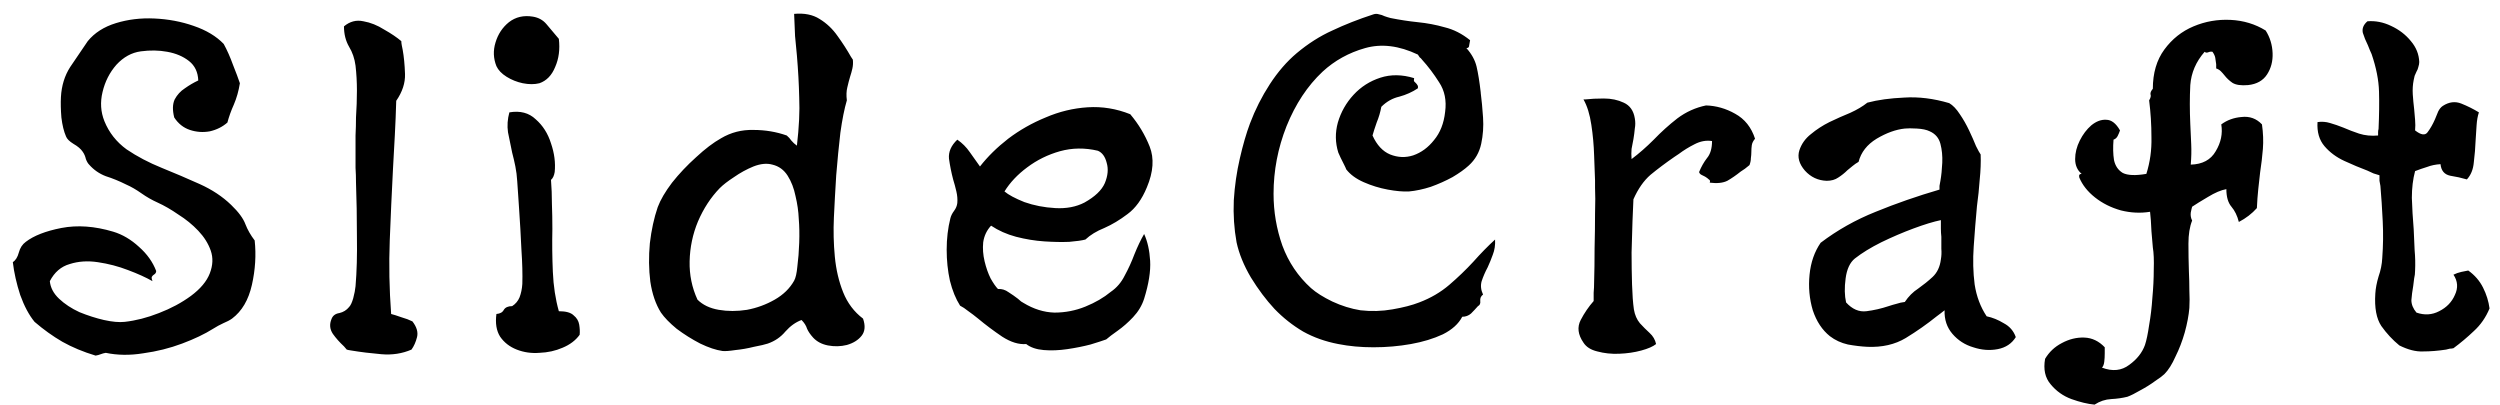 <svg width="173" height="28" viewBox="0 0 173 28" fill="none" xmlns="http://www.w3.org/2000/svg">
<path d="M17.624 16.64C17.731 17.643 17.667 18.667 17.432 19.712C17.197 20.757 16.739 21.536 16.056 22.048C15.907 22.155 15.704 22.261 15.448 22.368C15.213 22.475 14.979 22.603 14.744 22.752C14.168 23.115 13.453 23.456 12.6 23.776C11.747 24.096 10.851 24.32 9.912 24.448C8.995 24.597 8.131 24.587 7.32 24.416C7.192 24.437 7.075 24.469 6.968 24.512C6.861 24.555 6.744 24.587 6.616 24.608C5.763 24.352 4.995 24.032 4.312 23.648C3.651 23.264 3.011 22.805 2.392 22.272C2.008 21.803 1.677 21.184 1.4 20.416C1.144 19.627 0.973 18.869 0.888 18.144C1.08 18.016 1.219 17.792 1.304 17.472C1.389 17.152 1.549 16.907 1.784 16.736C2.339 16.309 3.16 15.989 4.248 15.776C5.357 15.563 6.552 15.648 7.832 16.032C8.472 16.224 9.069 16.576 9.624 17.088C10.179 17.579 10.573 18.133 10.808 18.752C10.808 18.859 10.755 18.944 10.648 19.008C10.605 19.029 10.563 19.072 10.52 19.136C10.477 19.179 10.488 19.285 10.552 19.456C10.104 19.2 9.539 18.944 8.856 18.688C8.195 18.432 7.501 18.251 6.776 18.144C6.072 18.037 5.421 18.08 4.824 18.272C4.227 18.443 3.768 18.837 3.448 19.456C3.491 19.904 3.704 20.309 4.088 20.672C4.472 21.035 4.941 21.344 5.496 21.6C6.072 21.835 6.637 22.016 7.192 22.144C7.768 22.272 8.248 22.315 8.632 22.272C9.4 22.187 10.189 21.984 11 21.664C11.832 21.344 12.568 20.949 13.208 20.48C13.869 19.989 14.307 19.467 14.52 18.912C14.733 18.357 14.755 17.835 14.584 17.344C14.413 16.853 14.125 16.395 13.72 15.968C13.315 15.541 12.856 15.168 12.344 14.848C11.853 14.507 11.373 14.229 10.904 14.016C10.52 13.845 10.147 13.632 9.784 13.376C9.421 13.12 9.069 12.917 8.728 12.768C8.259 12.533 7.789 12.341 7.32 12.192C6.872 12.021 6.488 11.755 6.168 11.392C6.083 11.307 6.008 11.179 5.944 11.008C5.901 10.816 5.827 10.645 5.72 10.496C5.592 10.304 5.379 10.123 5.08 9.952C4.803 9.781 4.632 9.611 4.568 9.44C4.419 9.099 4.312 8.661 4.248 8.128C4.205 7.595 4.195 7.125 4.216 6.72C4.259 5.931 4.472 5.237 4.856 4.64C5.261 4.043 5.667 3.445 6.072 2.848C6.541 2.272 7.192 1.856 8.024 1.6C8.856 1.344 9.741 1.237 10.68 1.28C11.64 1.323 12.547 1.493 13.4 1.792C14.275 2.091 14.968 2.507 15.48 3.04C15.715 3.467 15.928 3.947 16.12 4.48C16.333 5.013 16.493 5.44 16.6 5.76C16.515 6.293 16.376 6.784 16.184 7.232C15.992 7.659 15.843 8.075 15.736 8.48C15.395 8.779 14.989 8.981 14.52 9.088C14.051 9.173 13.592 9.141 13.144 8.992C12.696 8.843 12.333 8.555 12.056 8.128C11.928 7.616 11.939 7.2 12.088 6.88C12.259 6.56 12.493 6.304 12.792 6.112C13.091 5.899 13.4 5.717 13.72 5.568C13.699 4.992 13.485 4.544 13.08 4.224C12.675 3.904 12.173 3.691 11.576 3.584C11 3.477 10.392 3.467 9.752 3.552C9.112 3.637 8.547 3.947 8.056 4.48C7.587 5.013 7.267 5.643 7.096 6.368C6.925 7.072 6.968 7.744 7.224 8.384C7.544 9.173 8.056 9.824 8.76 10.336C9.485 10.827 10.296 11.253 11.192 11.616C12.088 11.979 12.963 12.352 13.816 12.736C14.669 13.12 15.395 13.6 15.992 14.176C16.504 14.667 16.835 15.115 16.984 15.52C17.133 15.904 17.347 16.277 17.624 16.64ZM28.539 22.24C28.837 22.624 28.944 22.987 28.859 23.328C28.773 23.669 28.645 23.957 28.475 24.192C27.835 24.469 27.141 24.576 26.395 24.512C25.648 24.448 24.955 24.363 24.315 24.256C24.165 24.235 24.059 24.213 23.995 24.192C23.952 24.149 23.888 24.075 23.803 23.968C23.504 23.691 23.248 23.403 23.035 23.104C22.821 22.784 22.789 22.443 22.939 22.08C23.024 21.845 23.205 21.707 23.483 21.664C23.76 21.6 23.984 21.461 24.155 21.248C24.261 21.141 24.357 20.939 24.443 20.64C24.528 20.32 24.581 20.043 24.603 19.808C24.688 18.805 24.72 17.653 24.699 16.352C24.699 15.029 24.677 13.792 24.635 12.64C24.635 12.277 24.624 11.936 24.603 11.616C24.603 11.275 24.603 10.965 24.603 10.688C24.603 10.24 24.603 9.803 24.603 9.376C24.624 8.949 24.635 8.533 24.635 8.128C24.677 7.488 24.699 6.869 24.699 6.272C24.699 5.675 24.667 5.099 24.603 4.544C24.539 4.053 24.389 3.616 24.155 3.232C23.92 2.827 23.803 2.357 23.803 1.824C24.208 1.483 24.656 1.365 25.147 1.472C25.637 1.557 26.117 1.749 26.587 2.048C27.077 2.325 27.472 2.592 27.771 2.848C27.771 2.933 27.781 3.029 27.803 3.136C27.824 3.243 27.845 3.349 27.867 3.456C27.952 3.925 28.005 4.48 28.027 5.12C28.048 5.739 27.845 6.357 27.419 6.976C27.397 7.765 27.365 8.555 27.323 9.344C27.28 10.112 27.237 10.891 27.195 11.68C27.109 13.323 27.035 14.976 26.971 16.64C26.907 18.304 26.939 20 27.067 21.728C27.237 21.771 27.472 21.845 27.771 21.952C28.069 22.037 28.325 22.133 28.539 22.24ZM40.112 23.168C39.835 23.552 39.441 23.851 38.928 24.064C38.438 24.277 37.904 24.395 37.328 24.416C36.774 24.459 36.251 24.384 35.761 24.192C35.27 24 34.886 23.701 34.608 23.296C34.352 22.891 34.267 22.368 34.352 21.728C34.608 21.707 34.779 21.611 34.864 21.44C34.971 21.269 35.163 21.184 35.441 21.184C35.675 21.035 35.846 20.832 35.953 20.576C36.059 20.299 36.123 19.989 36.145 19.648C36.166 18.987 36.145 18.187 36.081 17.248C36.038 16.288 35.984 15.349 35.92 14.432C35.899 14.091 35.878 13.771 35.856 13.472C35.835 13.152 35.814 12.843 35.792 12.544C35.771 12.181 35.728 11.84 35.664 11.52C35.6 11.2 35.526 10.88 35.441 10.56C35.334 10.069 35.238 9.6 35.153 9.152C35.089 8.704 35.12 8.245 35.248 7.776C35.995 7.648 36.603 7.808 37.072 8.256C37.563 8.683 37.915 9.237 38.129 9.92C38.363 10.603 38.449 11.264 38.385 11.904C38.342 12.16 38.257 12.341 38.129 12.448C38.171 12.981 38.193 13.536 38.193 14.112C38.214 14.667 38.224 15.243 38.224 15.84C38.203 16.843 38.214 17.835 38.257 18.816C38.299 19.797 38.438 20.704 38.672 21.536C39.163 21.536 39.505 21.632 39.697 21.824C39.91 21.995 40.038 22.208 40.081 22.464C40.123 22.72 40.134 22.955 40.112 23.168ZM38.672 2.688C38.758 3.413 38.672 4.064 38.416 4.64C38.182 5.216 37.819 5.589 37.328 5.76C36.987 5.845 36.603 5.845 36.176 5.76C35.771 5.675 35.398 5.525 35.056 5.312C34.715 5.099 34.48 4.853 34.352 4.576C34.139 4.043 34.118 3.499 34.288 2.944C34.459 2.368 34.769 1.899 35.217 1.536C35.686 1.173 36.24 1.045 36.88 1.152C37.264 1.216 37.574 1.387 37.809 1.664C38.043 1.941 38.331 2.283 38.672 2.688ZM59.722 22.048C59.893 22.539 59.861 22.933 59.626 23.232C59.391 23.531 59.05 23.744 58.602 23.872C58.175 23.979 57.738 23.989 57.29 23.904C56.863 23.819 56.522 23.637 56.266 23.36C56.074 23.147 55.935 22.944 55.85 22.752C55.786 22.539 55.658 22.336 55.466 22.144C55.061 22.293 54.687 22.56 54.346 22.944C54.026 23.328 53.621 23.605 53.13 23.776C52.938 23.84 52.618 23.915 52.17 24C51.743 24.107 51.317 24.181 50.89 24.224C50.463 24.288 50.165 24.309 49.994 24.288C49.546 24.224 49.034 24.053 48.458 23.776C47.882 23.477 47.338 23.136 46.826 22.752C46.335 22.347 45.973 21.973 45.738 21.632C45.375 21.056 45.13 20.341 45.002 19.488C44.895 18.635 44.885 17.749 44.97 16.832C45.077 15.915 45.258 15.083 45.514 14.336C45.706 13.824 46.037 13.259 46.506 12.64C46.997 12.021 47.551 11.435 48.17 10.88C48.789 10.304 49.365 9.867 49.898 9.568C50.581 9.163 51.327 8.971 52.138 8.992C52.949 8.992 53.717 9.12 54.442 9.376C54.57 9.483 54.677 9.6 54.762 9.728C54.869 9.856 54.997 9.973 55.146 10.08C55.295 8.8 55.349 7.691 55.306 6.752C55.285 5.813 55.231 4.843 55.146 3.84C55.103 3.413 55.061 2.965 55.018 2.496C54.997 2.027 54.975 1.515 54.954 0.96C55.658 0.896 56.245 1.013 56.714 1.312C57.205 1.611 57.621 2.005 57.962 2.496C58.303 2.965 58.613 3.445 58.89 3.936C58.954 4.021 58.997 4.085 59.018 4.128C59.039 4.341 59.029 4.544 58.986 4.736C58.943 4.928 58.89 5.12 58.826 5.312C58.762 5.525 58.698 5.771 58.634 6.048C58.57 6.304 58.559 6.603 58.602 6.944C58.431 7.52 58.282 8.267 58.154 9.184C58.047 10.101 57.951 11.083 57.866 12.128C57.802 13.152 57.749 14.123 57.706 15.04C57.663 15.957 57.685 16.864 57.77 17.76C57.855 18.656 58.047 19.477 58.346 20.224C58.645 20.971 59.103 21.579 59.722 22.048ZM55.274 15.136C55.253 14.624 55.178 14.101 55.05 13.568C54.943 13.035 54.762 12.565 54.506 12.16C54.25 11.755 53.898 11.499 53.45 11.392C53.066 11.285 52.629 11.328 52.138 11.52C51.669 11.712 51.221 11.957 50.794 12.256C50.367 12.533 50.037 12.789 49.802 13.024C49.183 13.664 48.682 14.432 48.298 15.328C47.935 16.203 47.743 17.12 47.722 18.08C47.701 19.019 47.882 19.904 48.266 20.736C48.629 21.099 49.119 21.333 49.738 21.44C50.357 21.547 51.007 21.547 51.69 21.44C52.373 21.312 53.013 21.077 53.61 20.736C54.207 20.395 54.655 19.957 54.954 19.424C55.061 19.232 55.135 18.901 55.178 18.432C55.242 17.941 55.285 17.397 55.306 16.8C55.327 16.203 55.317 15.648 55.274 15.136ZM79.365 12.96C79.024 13.792 78.576 14.411 78.022 14.816C77.488 15.221 76.955 15.541 76.421 15.776C75.888 15.989 75.451 16.256 75.109 16.576C74.875 16.64 74.501 16.693 73.99 16.736C73.478 16.757 72.901 16.747 72.261 16.704C71.621 16.661 70.971 16.555 70.309 16.384C69.669 16.213 69.094 15.957 68.582 15.616C68.283 15.936 68.102 16.32 68.037 16.768C67.995 17.195 68.027 17.632 68.133 18.08C68.24 18.528 68.379 18.923 68.549 19.264C68.742 19.605 68.912 19.851 69.061 20C69.317 19.979 69.563 20.053 69.797 20.224C70.032 20.373 70.246 20.523 70.438 20.672C70.523 20.736 70.597 20.8 70.662 20.864C70.725 20.907 70.779 20.939 70.822 20.96C71.525 21.387 72.24 21.611 72.966 21.632C73.712 21.632 74.427 21.493 75.109 21.216C75.792 20.939 76.379 20.597 76.87 20.192C77.275 19.915 77.595 19.541 77.829 19.072C78.085 18.603 78.309 18.112 78.501 17.6C78.715 17.067 78.939 16.597 79.174 16.192C79.408 16.704 79.547 17.323 79.59 18.048C79.632 18.773 79.493 19.648 79.174 20.672C79.024 21.141 78.768 21.568 78.406 21.952C78.064 22.315 77.712 22.624 77.35 22.88C76.987 23.136 76.72 23.339 76.549 23.488C76.315 23.573 75.952 23.691 75.462 23.84C74.971 23.968 74.438 24.075 73.862 24.16C73.285 24.245 72.742 24.267 72.23 24.224C71.718 24.181 71.312 24.043 71.013 23.808C70.501 23.851 69.947 23.68 69.35 23.296C68.752 22.891 68.198 22.475 67.686 22.048C67.451 21.856 67.227 21.685 67.013 21.536C66.8 21.365 66.608 21.237 66.438 21.152C66.139 20.683 65.904 20.107 65.734 19.424C65.584 18.741 65.51 18.027 65.51 17.28C65.51 16.512 65.595 15.787 65.766 15.104C65.808 14.933 65.894 14.763 66.022 14.592C66.15 14.421 66.224 14.24 66.246 14.048C66.267 13.792 66.246 13.525 66.181 13.248C66.118 12.971 66.043 12.693 65.957 12.416C65.829 11.925 65.734 11.445 65.669 10.976C65.627 10.507 65.819 10.069 66.246 9.664C66.587 9.899 66.875 10.187 67.109 10.528C67.344 10.848 67.579 11.179 67.814 11.52C68.347 10.837 68.998 10.197 69.766 9.6C70.555 9.003 71.419 8.512 72.358 8.128C73.296 7.723 74.267 7.488 75.269 7.424C76.272 7.36 77.254 7.52 78.213 7.904C78.79 8.587 79.237 9.333 79.558 10.144C79.877 10.955 79.814 11.893 79.365 12.96ZM75.974 10.432C75.078 10.219 74.203 10.229 73.35 10.464C72.517 10.699 71.76 11.072 71.078 11.584C70.416 12.075 69.894 12.629 69.51 13.248C69.787 13.483 70.246 13.728 70.885 13.984C71.547 14.219 72.261 14.357 73.029 14.4C73.797 14.443 74.469 14.315 75.046 14.016C75.771 13.611 76.24 13.163 76.454 12.672C76.667 12.16 76.71 11.691 76.582 11.264C76.475 10.837 76.272 10.56 75.974 10.432ZM103.459 16.576C103.48 16.96 103.427 17.312 103.299 17.632C103.192 17.931 103.075 18.219 102.947 18.496C102.776 18.816 102.637 19.136 102.531 19.456C102.445 19.755 102.477 20.064 102.627 20.384C102.477 20.491 102.413 20.64 102.435 20.832C102.456 21.003 102.403 21.12 102.275 21.184C102.125 21.355 101.965 21.525 101.795 21.696C101.624 21.845 101.421 21.92 101.187 21.92C100.931 22.411 100.483 22.816 99.843 23.136C99.203 23.435 98.466 23.659 97.635 23.808C96.802 23.957 95.939 24.032 95.043 24.032C94.168 24.032 93.357 23.957 92.611 23.808C91.715 23.637 90.904 23.349 90.178 22.944C89.453 22.517 88.792 21.995 88.195 21.376C87.618 20.757 87.075 20.032 86.562 19.2C86.072 18.368 85.741 17.557 85.57 16.768C85.4 15.829 85.336 14.859 85.379 13.856C85.442 12.853 85.581 11.893 85.794 10.976C86.008 10.037 86.243 9.227 86.499 8.544C86.861 7.584 87.32 6.677 87.874 5.824C88.429 4.971 89.048 4.256 89.731 3.68C90.52 3.019 91.341 2.496 92.195 2.112C93.048 1.707 93.997 1.333 95.043 0.992C95.171 0.949 95.299 0.949 95.427 0.992C95.555 1.013 95.683 1.056 95.811 1.12C95.874 1.141 95.939 1.163 96.002 1.184C96.088 1.205 96.162 1.227 96.227 1.248C96.867 1.376 97.496 1.472 98.115 1.536C98.754 1.6 99.373 1.717 99.971 1.888C100.589 2.037 101.176 2.336 101.731 2.784C101.709 2.891 101.688 3.008 101.667 3.136C101.667 3.264 101.603 3.328 101.475 3.328C101.837 3.733 102.072 4.16 102.179 4.608C102.285 5.056 102.381 5.653 102.467 6.4V6.432C102.531 6.923 102.584 7.488 102.627 8.128C102.669 8.747 102.627 9.355 102.499 9.952C102.371 10.549 102.083 11.051 101.635 11.456C101.357 11.712 100.984 11.979 100.515 12.256C100.045 12.512 99.544 12.736 99.01 12.928C98.477 13.099 97.976 13.205 97.507 13.248C97.101 13.269 96.611 13.227 96.034 13.12C95.459 13.013 94.904 12.843 94.371 12.608C93.837 12.373 93.432 12.075 93.154 11.712C93.154 11.691 93.112 11.595 93.026 11.424C92.941 11.253 92.856 11.083 92.77 10.912C92.685 10.72 92.632 10.603 92.611 10.56C92.397 9.877 92.386 9.184 92.579 8.48C92.792 7.755 93.154 7.115 93.666 6.56C94.178 6.005 94.797 5.611 95.522 5.376C96.248 5.141 97.026 5.152 97.859 5.408C97.837 5.515 97.837 5.589 97.859 5.632C97.901 5.675 97.944 5.717 97.987 5.76C98.029 5.803 98.061 5.845 98.082 5.888C98.125 5.931 98.136 6.005 98.115 6.112C97.731 6.368 97.304 6.56 96.835 6.688C96.365 6.795 95.949 7.029 95.587 7.392C95.522 7.755 95.416 8.117 95.266 8.48C95.138 8.843 95.043 9.141 94.978 9.376C95.277 10.037 95.683 10.475 96.195 10.688C96.728 10.901 97.261 10.923 97.794 10.752C98.349 10.56 98.829 10.208 99.234 9.696C99.661 9.184 99.917 8.533 100.003 7.744C100.109 6.955 99.971 6.272 99.587 5.696C99.224 5.12 98.829 4.597 98.403 4.128C98.36 4.064 98.306 4.011 98.243 3.968C98.2 3.904 98.157 3.84 98.115 3.776C96.813 3.157 95.597 3.008 94.466 3.328C93.336 3.648 92.355 4.192 91.522 4.96C90.477 5.941 89.645 7.2 89.026 8.736C88.429 10.251 88.13 11.808 88.13 13.408C88.13 14.645 88.333 15.84 88.739 16.992C89.165 18.144 89.826 19.125 90.722 19.936C91.085 20.256 91.576 20.565 92.195 20.864C92.835 21.163 93.485 21.365 94.147 21.472C94.893 21.557 95.629 21.536 96.355 21.408C97.101 21.28 97.72 21.12 98.21 20.928C99 20.629 99.693 20.224 100.291 19.712C100.888 19.2 101.443 18.667 101.955 18.112C102.467 17.536 102.968 17.024 103.459 16.576ZM121.449 9.6C121.321 9.749 121.247 9.899 121.225 10.048C121.204 10.197 121.193 10.357 121.193 10.528C121.193 10.656 121.183 10.795 121.161 10.944C121.161 11.093 121.129 11.253 121.065 11.424C120.959 11.509 120.852 11.595 120.745 11.68C120.639 11.744 120.543 11.808 120.457 11.872C120.137 12.128 119.828 12.341 119.529 12.512C119.231 12.661 118.825 12.704 118.313 12.64C118.356 12.533 118.335 12.459 118.249 12.416C118.185 12.352 118.1 12.288 117.993 12.224C117.908 12.181 117.823 12.139 117.737 12.096C117.652 12.053 117.599 11.989 117.577 11.904C117.727 11.541 117.908 11.221 118.121 10.944C118.356 10.667 118.473 10.272 118.473 9.76C118.068 9.696 117.663 9.771 117.257 9.984C116.873 10.176 116.511 10.4 116.169 10.656C116.041 10.741 115.945 10.805 115.881 10.848C115.263 11.275 114.708 11.691 114.217 12.096C113.748 12.501 113.353 13.067 113.033 13.792C113.012 14.133 112.991 14.635 112.969 15.296C112.948 15.957 112.927 16.683 112.905 17.472C112.905 18.24 112.916 18.976 112.937 19.68C112.959 20.384 113.001 20.96 113.065 21.408C113.129 21.792 113.268 22.112 113.481 22.368C113.695 22.603 113.919 22.827 114.153 23.04C114.388 23.253 114.537 23.509 114.601 23.808C114.388 23.979 114.047 24.128 113.577 24.256C113.108 24.384 112.596 24.459 112.041 24.48C111.508 24.501 111.007 24.448 110.537 24.32C110.089 24.213 109.769 24.011 109.577 23.712C109.193 23.157 109.129 22.635 109.385 22.144C109.641 21.653 109.94 21.216 110.281 20.832C110.281 20.661 110.281 20.469 110.281 20.256C110.303 20.021 110.313 19.776 110.313 19.52C110.335 18.816 110.345 18.037 110.345 17.184C110.367 16.331 110.377 15.531 110.377 14.784C110.399 14.016 110.399 13.419 110.377 12.992C110.377 12.907 110.377 12.736 110.377 12.48C110.356 12.032 110.335 11.456 110.313 10.752C110.292 10.048 110.228 9.344 110.121 8.64C110.015 7.915 109.833 7.328 109.577 6.88C109.599 6.88 109.641 6.88 109.705 6.88C110.068 6.837 110.495 6.816 110.985 6.816C111.497 6.816 111.956 6.912 112.361 7.104C112.788 7.296 113.044 7.659 113.129 8.192C113.172 8.427 113.172 8.661 113.129 8.896C113.108 9.131 113.076 9.376 113.033 9.632C112.991 9.845 112.948 10.069 112.905 10.304C112.884 10.517 112.884 10.752 112.905 11.008C113.417 10.624 113.929 10.176 114.441 9.664C114.953 9.131 115.497 8.64 116.073 8.192C116.671 7.744 117.332 7.445 118.057 7.296C118.761 7.317 119.433 7.509 120.073 7.872C120.735 8.235 121.193 8.811 121.449 9.6ZM139.493 23.328C139.215 23.776 138.799 24.053 138.245 24.16C137.69 24.267 137.125 24.224 136.549 24.032C135.973 23.861 135.493 23.552 135.109 23.104C134.725 22.656 134.543 22.112 134.565 21.472C134.479 21.536 134.383 21.611 134.277 21.696C134.191 21.76 134.106 21.824 134.021 21.888C133.359 22.421 132.645 22.923 131.877 23.392C131.13 23.84 130.245 24.043 129.221 24C128.794 23.979 128.346 23.925 127.877 23.84C127.407 23.733 126.991 23.541 126.629 23.264C126.095 22.837 125.701 22.24 125.445 21.472C125.21 20.683 125.135 19.861 125.221 19.008C125.306 18.155 125.562 17.419 125.989 16.8C127.141 15.925 128.41 15.211 129.797 14.656C131.205 14.08 132.677 13.568 134.213 13.12C134.213 13.035 134.213 12.949 134.213 12.864C134.234 12.757 134.255 12.64 134.277 12.512C134.341 12.149 134.383 11.733 134.405 11.264C134.426 10.795 134.383 10.357 134.277 9.952C134.17 9.547 133.925 9.259 133.541 9.088C133.327 8.981 133.029 8.917 132.645 8.896C132.282 8.875 132.005 8.875 131.813 8.896C131.194 8.96 130.543 9.195 129.861 9.6C129.199 10.005 128.783 10.539 128.613 11.2C128.463 11.285 128.325 11.381 128.197 11.488C128.09 11.573 127.973 11.669 127.845 11.776C127.653 11.968 127.439 12.139 127.205 12.288C126.991 12.437 126.725 12.512 126.405 12.512C125.807 12.491 125.306 12.256 124.901 11.808C124.495 11.339 124.367 10.869 124.517 10.4C124.666 9.952 124.933 9.579 125.317 9.28C125.701 8.96 126.127 8.683 126.597 8.448C127.087 8.213 127.567 8 128.037 7.808C128.506 7.595 128.901 7.36 129.221 7.104C129.946 6.912 130.799 6.795 131.781 6.752C132.762 6.688 133.797 6.816 134.885 7.136C135.141 7.285 135.386 7.541 135.621 7.904C135.855 8.245 136.069 8.619 136.261 9.024C136.453 9.429 136.613 9.792 136.741 10.112C136.89 10.411 136.997 10.603 137.061 10.688C137.082 11.221 137.061 11.797 136.997 12.416C136.954 13.035 136.89 13.653 136.805 14.272C136.719 15.189 136.645 16.117 136.581 17.056C136.517 17.973 136.538 18.848 136.645 19.68C136.773 20.512 137.05 21.248 137.477 21.888C137.882 21.973 138.277 22.133 138.661 22.368C139.066 22.581 139.343 22.901 139.493 23.328ZM134.309 17.952C134.351 17.717 134.362 17.472 134.341 17.216C134.341 16.939 134.341 16.661 134.341 16.384C134.319 16.192 134.309 16 134.309 15.808C134.309 15.616 134.309 15.424 134.309 15.232C133.797 15.339 133.167 15.531 132.421 15.808C131.674 16.085 130.927 16.405 130.181 16.768C129.455 17.131 128.847 17.504 128.357 17.888C128.015 18.165 127.802 18.624 127.717 19.264C127.631 19.904 127.642 20.459 127.749 20.928C128.175 21.397 128.645 21.6 129.157 21.536C129.669 21.472 130.181 21.355 130.693 21.184C130.885 21.12 131.066 21.067 131.237 21.024C131.429 20.96 131.621 20.917 131.813 20.896C132.069 20.512 132.378 20.203 132.741 19.968C133.103 19.712 133.434 19.445 133.733 19.168C134.053 18.869 134.245 18.464 134.309 17.952ZM156.784 2.112C157.082 2.581 157.242 3.104 157.264 3.68C157.285 4.235 157.157 4.725 156.88 5.152C156.602 5.579 156.165 5.824 155.568 5.888C155.077 5.931 154.714 5.877 154.48 5.728C154.266 5.579 154.085 5.408 153.936 5.216C153.85 5.109 153.765 5.013 153.68 4.928C153.594 4.843 153.488 4.779 153.36 4.736C153.36 4.651 153.36 4.555 153.36 4.448C153.338 4.256 153.317 4.107 153.296 4C153.274 3.872 153.21 3.733 153.104 3.584C153.018 3.563 152.922 3.573 152.816 3.616C152.709 3.659 152.624 3.648 152.56 3.584C151.962 4.267 151.632 5.035 151.568 5.888C151.525 6.741 151.525 7.637 151.568 8.576C151.589 9.045 151.61 9.515 151.632 9.984C151.653 10.432 151.642 10.901 151.6 11.392C152.41 11.371 152.986 11.061 153.328 10.464C153.69 9.867 153.818 9.248 153.712 8.608C154.117 8.309 154.586 8.139 155.12 8.096C155.674 8.032 156.144 8.203 156.528 8.608C156.613 9.205 156.634 9.771 156.592 10.304C156.549 10.837 156.485 11.381 156.4 11.936C156.357 12.299 156.314 12.683 156.272 13.088C156.229 13.493 156.197 13.931 156.176 14.4C155.834 14.784 155.418 15.104 154.928 15.36C154.821 14.933 154.65 14.581 154.416 14.304C154.181 14.027 154.064 13.621 154.064 13.088C153.701 13.152 153.274 13.333 152.784 13.632C152.314 13.909 151.952 14.133 151.696 14.304C151.674 14.368 151.642 14.507 151.6 14.72C151.578 14.912 151.61 15.093 151.696 15.264C151.525 15.691 151.44 16.224 151.44 16.864C151.44 17.483 151.45 18.123 151.472 18.784C151.493 19.232 151.504 19.669 151.504 20.096C151.525 20.523 151.525 20.928 151.504 21.312C151.461 21.824 151.354 22.389 151.184 23.008C151.013 23.605 150.8 24.16 150.544 24.672C150.309 25.205 150.053 25.611 149.776 25.888C149.669 25.995 149.456 26.155 149.135 26.368C148.816 26.603 148.474 26.816 148.112 27.008C147.749 27.221 147.45 27.371 147.216 27.456C146.874 27.541 146.501 27.595 146.096 27.616C145.69 27.637 145.306 27.765 144.944 28C144.474 27.957 143.941 27.829 143.344 27.616C142.768 27.403 142.288 27.061 141.904 26.592C141.52 26.144 141.392 25.557 141.52 24.832C141.797 24.363 142.181 24 142.672 23.744C143.184 23.467 143.706 23.339 144.24 23.36C144.773 23.381 145.242 23.605 145.648 24.032C145.648 24.096 145.648 24.16 145.648 24.224C145.648 24.309 145.648 24.384 145.648 24.448C145.648 24.661 145.637 24.853 145.616 25.024C145.594 25.216 145.541 25.355 145.456 25.44C146.181 25.717 146.81 25.653 147.344 25.248C147.877 24.864 148.24 24.405 148.432 23.872C148.538 23.552 148.634 23.093 148.72 22.496C148.826 21.899 148.901 21.269 148.944 20.608C149.008 19.925 149.04 19.275 149.04 18.656C149.061 18.016 149.04 17.504 148.976 17.12C148.954 16.907 148.922 16.533 148.88 16C148.858 15.445 148.826 14.997 148.784 14.656C148.122 14.763 147.45 14.731 146.768 14.56C146.085 14.368 145.488 14.069 144.976 13.664C144.464 13.259 144.101 12.8 143.888 12.288C143.845 12.117 143.898 12.032 144.048 12.032C143.749 11.776 143.6 11.435 143.6 11.008C143.6 10.581 143.706 10.155 143.92 9.728C144.133 9.301 144.4 8.949 144.72 8.672C145.061 8.395 145.402 8.267 145.744 8.288C146.106 8.288 146.426 8.533 146.704 9.024C146.661 9.152 146.608 9.28 146.544 9.408C146.48 9.536 146.384 9.621 146.256 9.664C146.213 10.197 146.224 10.667 146.288 11.072C146.373 11.477 146.576 11.776 146.896 11.968C147.237 12.139 147.781 12.16 148.528 12.032C148.784 11.221 148.901 10.379 148.88 9.504C148.88 8.629 148.826 7.776 148.72 6.944C148.826 6.773 148.858 6.635 148.816 6.528C148.794 6.421 148.848 6.293 148.976 6.144C148.976 5.056 149.242 4.149 149.776 3.424C150.309 2.699 150.981 2.165 151.792 1.824C152.602 1.483 153.456 1.333 154.352 1.376C155.248 1.419 156.058 1.664 156.784 2.112ZM172.276 21.344C172.02 21.963 171.658 22.485 171.188 22.912C170.74 23.339 170.271 23.733 169.78 24.096C169.695 24.117 169.61 24.128 169.524 24.128C169.439 24.149 169.354 24.171 169.268 24.192C168.714 24.277 168.18 24.32 167.668 24.32C167.178 24.341 166.634 24.203 166.036 23.904C165.567 23.52 165.151 23.072 164.788 22.56C164.447 22.048 164.308 21.301 164.372 20.32C164.394 19.957 164.468 19.563 164.596 19.136C164.746 18.709 164.831 18.283 164.852 17.856C164.916 17.003 164.927 16.149 164.884 15.296C164.842 14.421 164.788 13.611 164.724 12.864C164.703 12.736 164.682 12.619 164.66 12.512C164.66 12.384 164.66 12.256 164.66 12.128C164.532 12.085 164.394 12.043 164.244 12C164.116 11.936 163.978 11.872 163.828 11.808C163.316 11.616 162.783 11.392 162.228 11.136C161.674 10.88 161.215 10.539 160.852 10.112C160.49 9.685 160.33 9.131 160.372 8.448C160.671 8.405 160.959 8.427 161.236 8.512C161.535 8.597 161.844 8.704 162.164 8.832C162.506 8.981 162.868 9.12 163.252 9.248C163.658 9.376 164.095 9.419 164.564 9.376C164.564 9.291 164.564 9.216 164.564 9.152C164.564 9.067 164.575 8.992 164.596 8.928C164.639 7.968 164.65 7.104 164.628 6.336C164.607 5.547 164.436 4.683 164.116 3.744C164.074 3.637 164.031 3.541 163.988 3.456C163.946 3.349 163.903 3.243 163.86 3.136C163.711 2.837 163.594 2.549 163.508 2.272C163.444 1.973 163.551 1.707 163.828 1.472C164.383 1.429 164.927 1.536 165.46 1.792C166.015 2.048 166.474 2.4 166.836 2.848C167.199 3.275 167.391 3.755 167.412 4.288C167.412 4.395 167.391 4.512 167.348 4.64C167.327 4.747 167.284 4.853 167.22 4.96C167.178 5.067 167.135 5.163 167.092 5.248C167.071 5.333 167.05 5.429 167.028 5.536C166.964 5.856 166.943 6.187 166.964 6.528C166.986 6.869 167.018 7.211 167.06 7.552C167.082 7.787 167.103 8.032 167.124 8.288C167.146 8.544 167.146 8.789 167.124 9.024C167.53 9.344 167.818 9.387 167.988 9.152C168.18 8.896 168.351 8.597 168.5 8.256C168.586 8.064 168.66 7.883 168.724 7.712C168.81 7.541 168.916 7.413 169.044 7.328C169.471 7.051 169.898 6.997 170.324 7.168C170.751 7.339 171.156 7.541 171.54 7.776C171.455 8.032 171.402 8.331 171.38 8.672C171.359 8.992 171.338 9.323 171.316 9.664C171.295 10.197 171.252 10.72 171.188 11.232C171.146 11.723 170.986 12.117 170.708 12.416C170.346 12.309 169.962 12.224 169.556 12.16C169.151 12.075 168.927 11.808 168.884 11.36C168.543 11.381 168.234 11.445 167.956 11.552C167.679 11.637 167.402 11.733 167.124 11.84C166.975 12.395 166.9 13.013 166.9 13.696C166.922 14.379 166.964 15.104 167.028 15.872C167.05 16.341 167.071 16.821 167.092 17.312C167.135 17.781 167.146 18.251 167.124 18.72C167.124 18.912 167.103 19.093 167.06 19.264C167.039 19.435 167.018 19.605 166.996 19.776C166.932 20.139 166.89 20.469 166.868 20.768C166.868 21.067 166.986 21.355 167.22 21.632C167.775 21.824 168.298 21.792 168.788 21.536C169.3 21.28 169.663 20.907 169.876 20.416C170.111 19.925 170.079 19.456 169.78 19.008C169.951 18.923 170.132 18.859 170.324 18.816C170.538 18.773 170.698 18.741 170.804 18.72C171.252 19.04 171.594 19.435 171.828 19.904C172.063 20.373 172.212 20.853 172.276 21.344Z" fill="black"/>
</svg>
